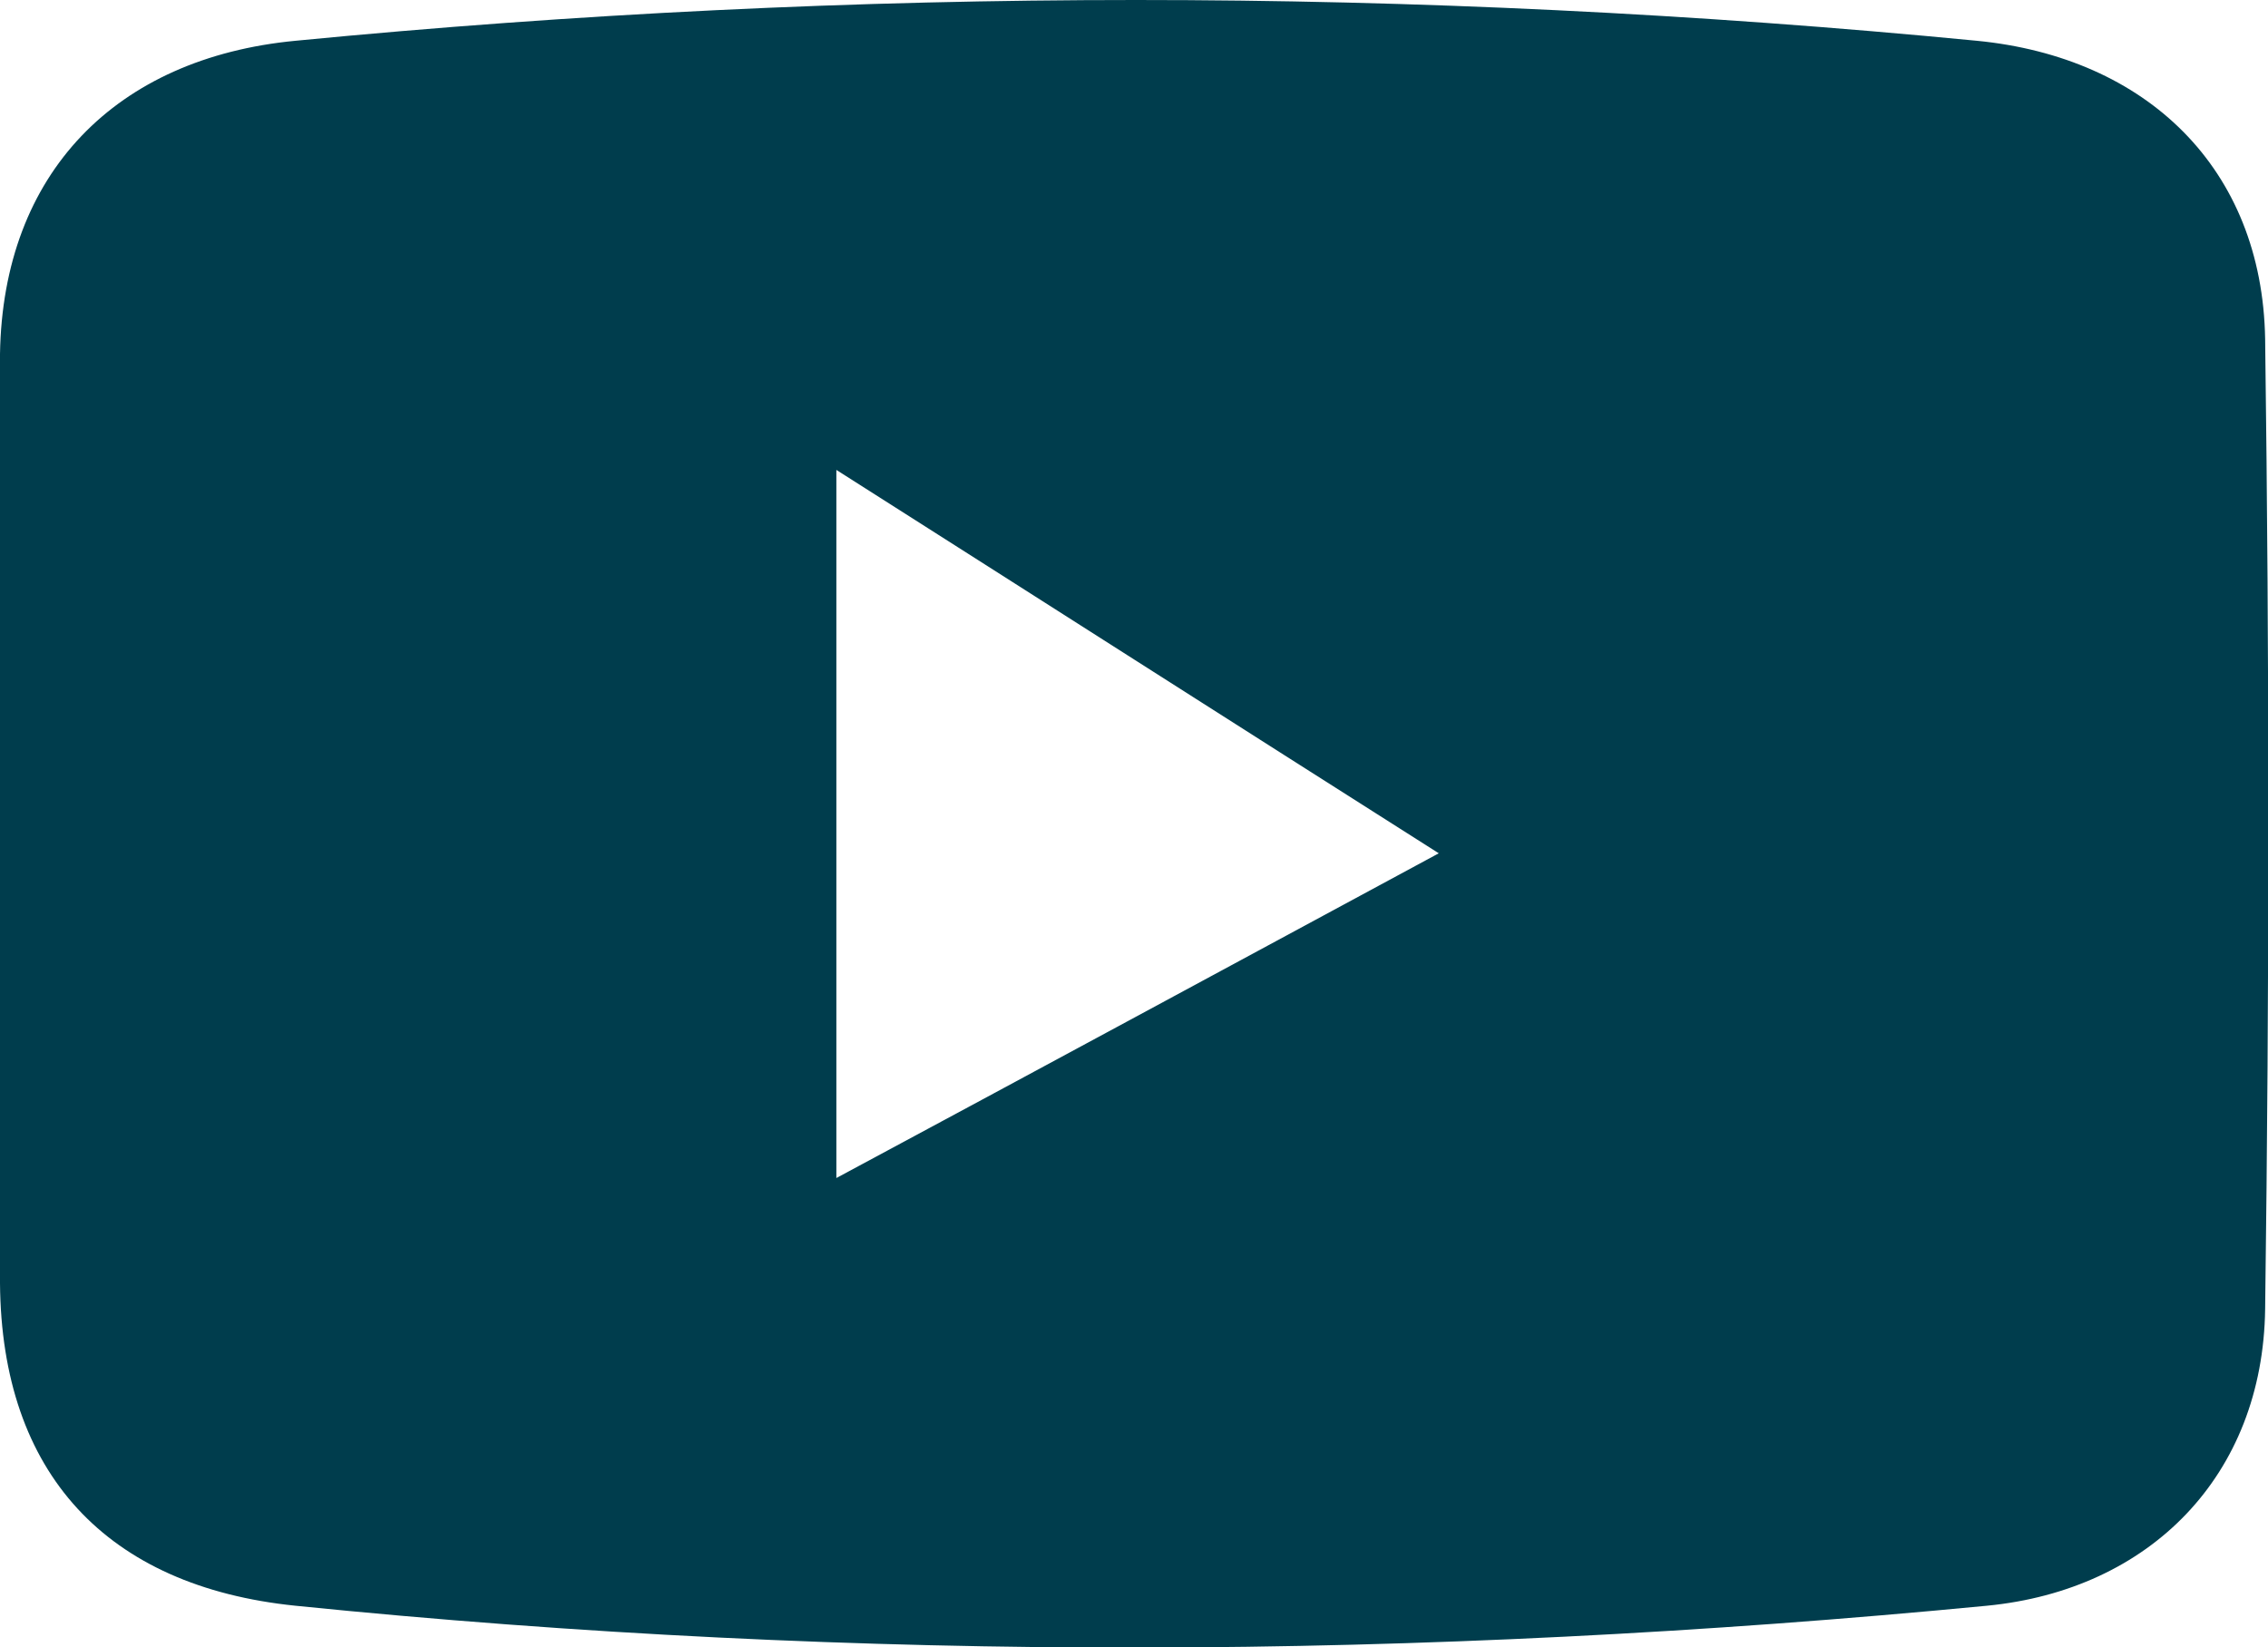 <?xml version="1.0" encoding="UTF-8"?>
<svg id="Layer_2" data-name="Layer 2" xmlns="http://www.w3.org/2000/svg" viewBox="0 0 31.7 23.03">
  <defs>
    <style>
      .cls-1 {
        fill: #003d4d;
        stroke-width: 0px;
      }
    </style>
  </defs>
  <g id="Layer_1-2" data-name="Layer 1">
    <path class="cls-1" d="M0,11.37c0-2.14-.02-4.28,0-6.42C.04,2.42,1.62.81,4.13.57c7.83-.76,15.66-.76,23.5,0,2.37.23,3.99,1.78,4.03,4.17.06,4.52.06,9.04,0,13.56-.03,2.33-1.61,3.93-3.89,4.15-7.88.76-15.76.8-23.64,0C1.49,22.18.02,20.6,0,17.94c-.01-2.19,0-4.38,0-6.56ZM20.11,11.93c-2.93-1.86-5.62-3.58-8.42-5.36v9.9c2.85-1.53,5.51-2.97,8.42-4.54Z"/>
  </g>
</svg>